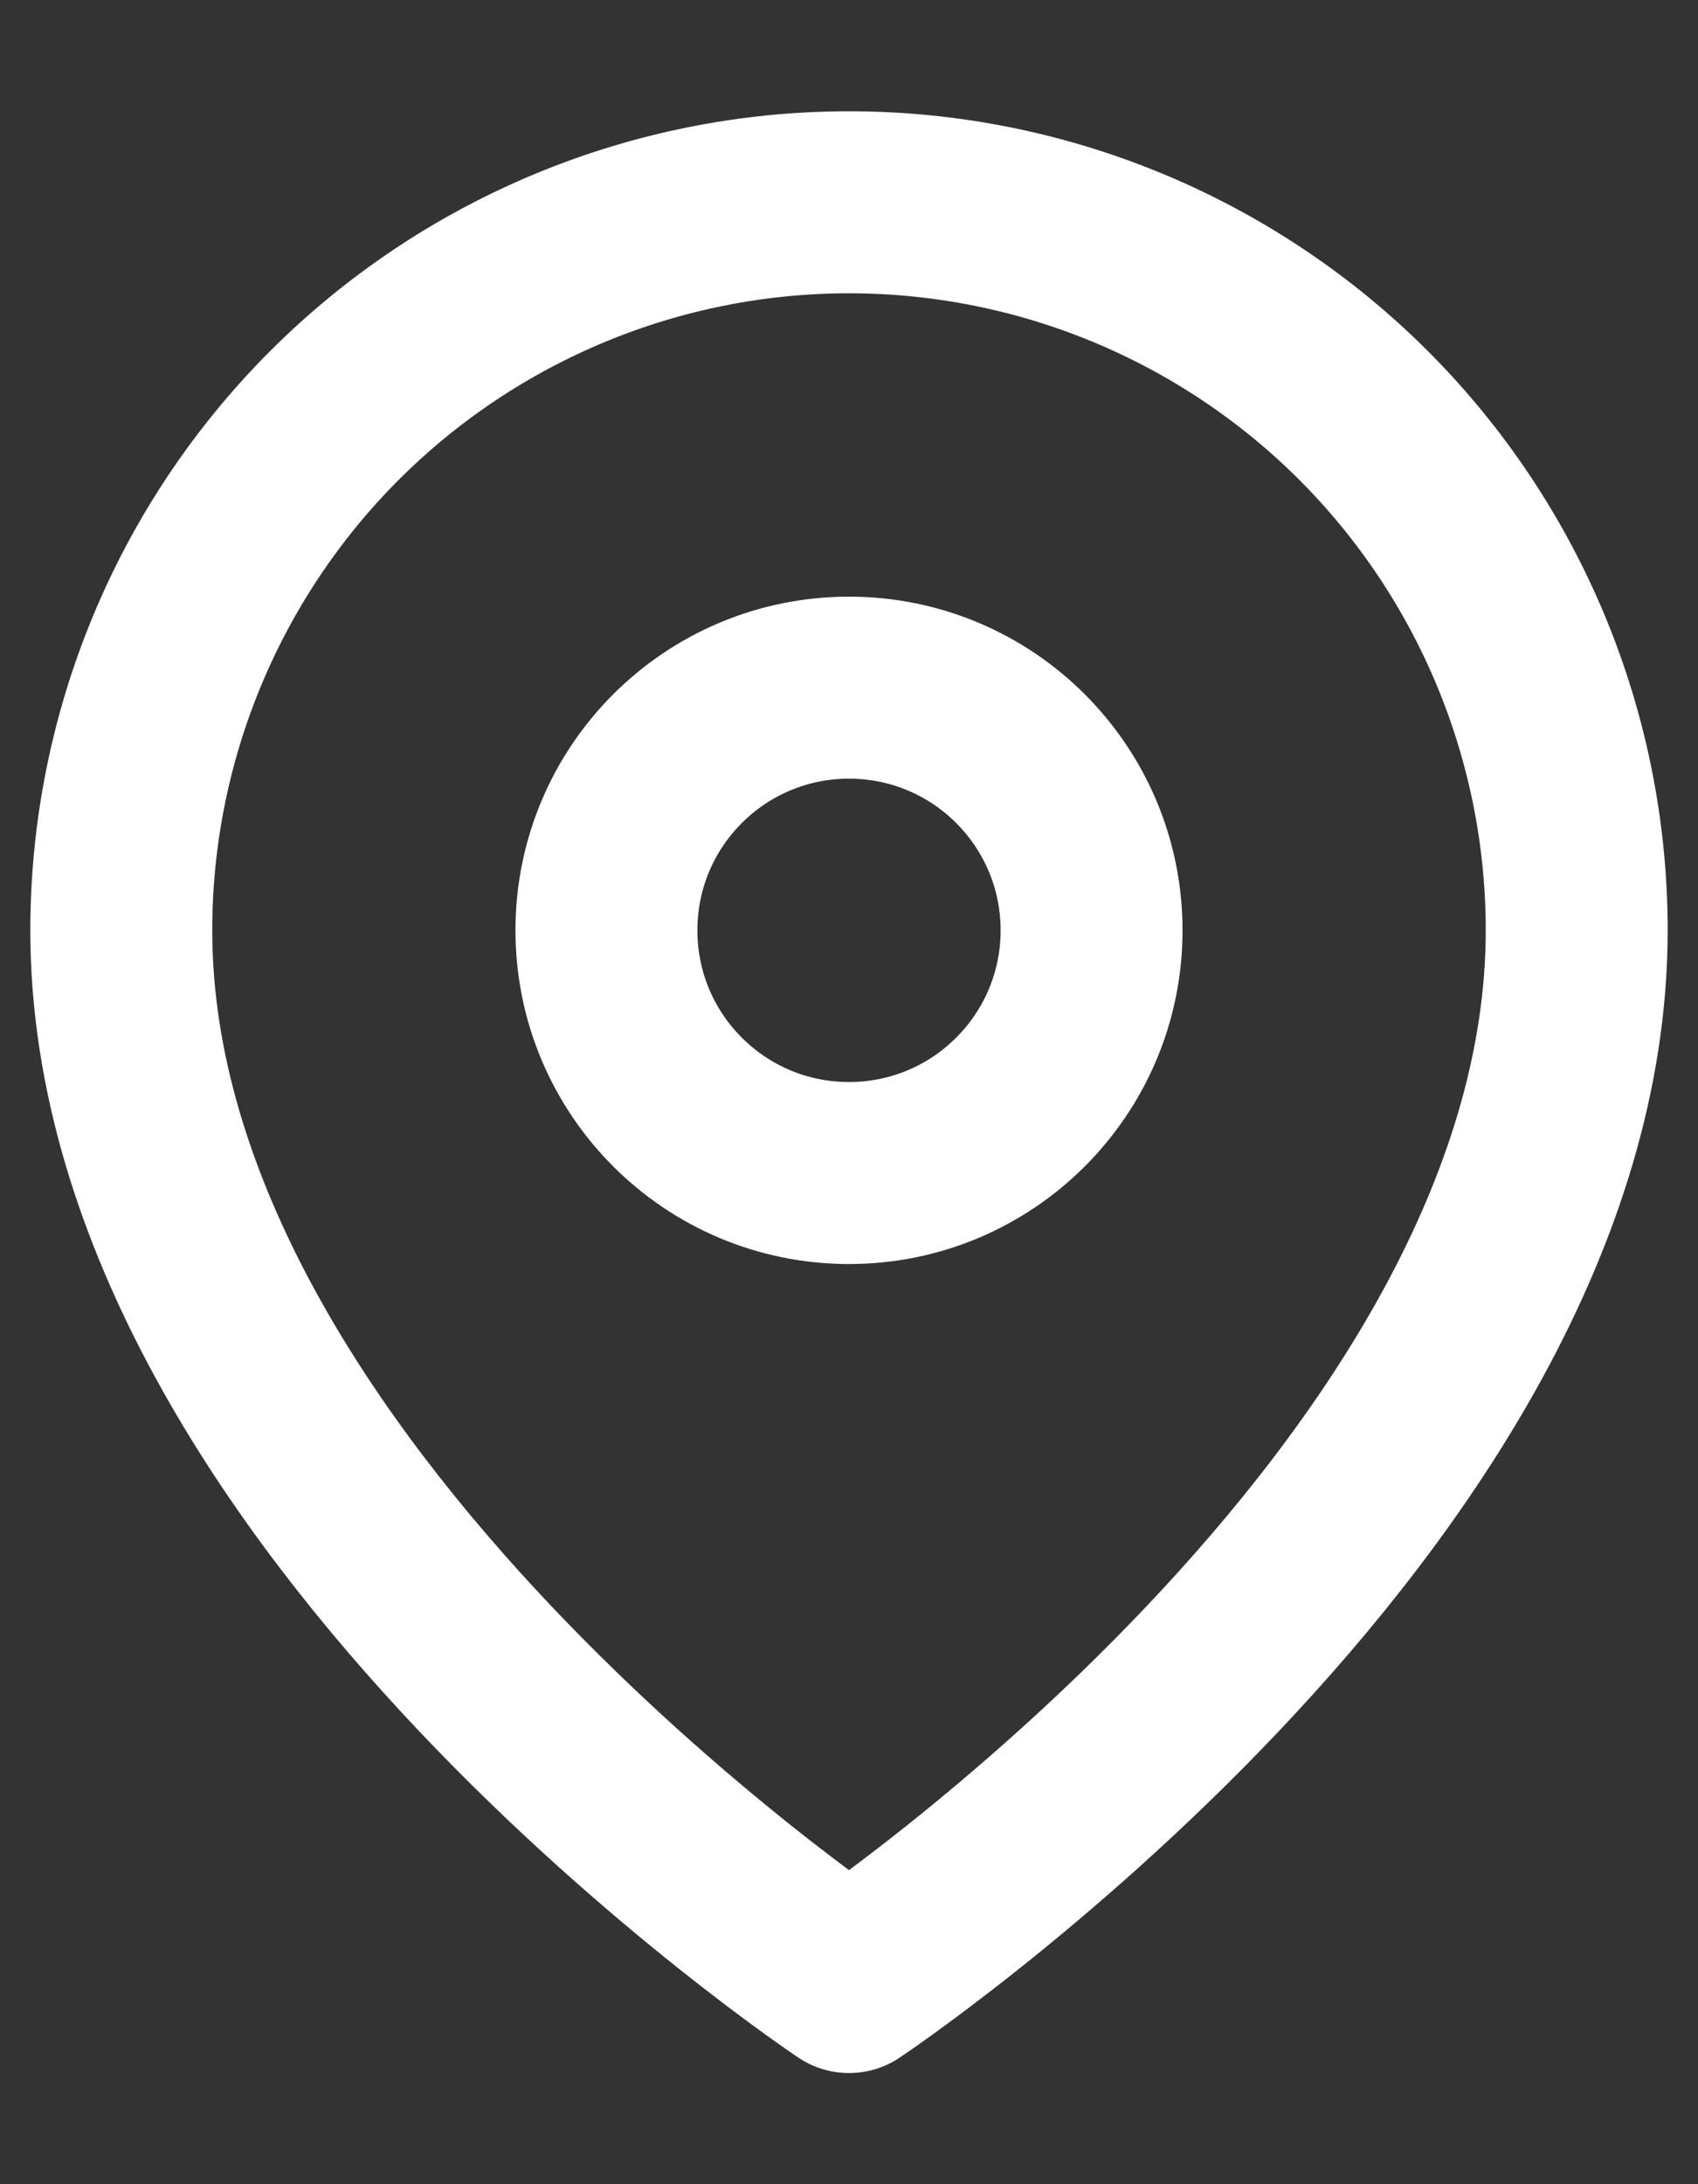 <?xml version="1.0" encoding="UTF-8"?> <svg xmlns="http://www.w3.org/2000/svg" width="14" height="18" viewBox="0 0 14 18" fill="none"><rect x="0" y="0" width="14" height="18" fill="#333333" stroke="none"/><path d="M13 7.667C13 12.334 7 16.334 7 16.334C7 16.334 1 12.334 1 7.667C1 6.076 1.632 4.55 2.757 3.424C3.883 2.299 5.409 1.667 7 1.667C8.591 1.667 10.117 2.299 11.243 3.424C12.368 4.55 13 6.076 13 7.667Z" stroke="white" stroke-width="1.5" stroke-linecap="round" stroke-linejoin="round"></path><path d="M7 9.667C8.105 9.667 9 8.772 9 7.667C9 6.562 8.105 5.667 7 5.667C5.895 5.667 5 6.562 5 7.667C5 8.772 5.895 9.667 7 9.667Z" stroke="white" stroke-width="1.5" stroke-linecap="round" stroke-linejoin="round"></path></svg> 